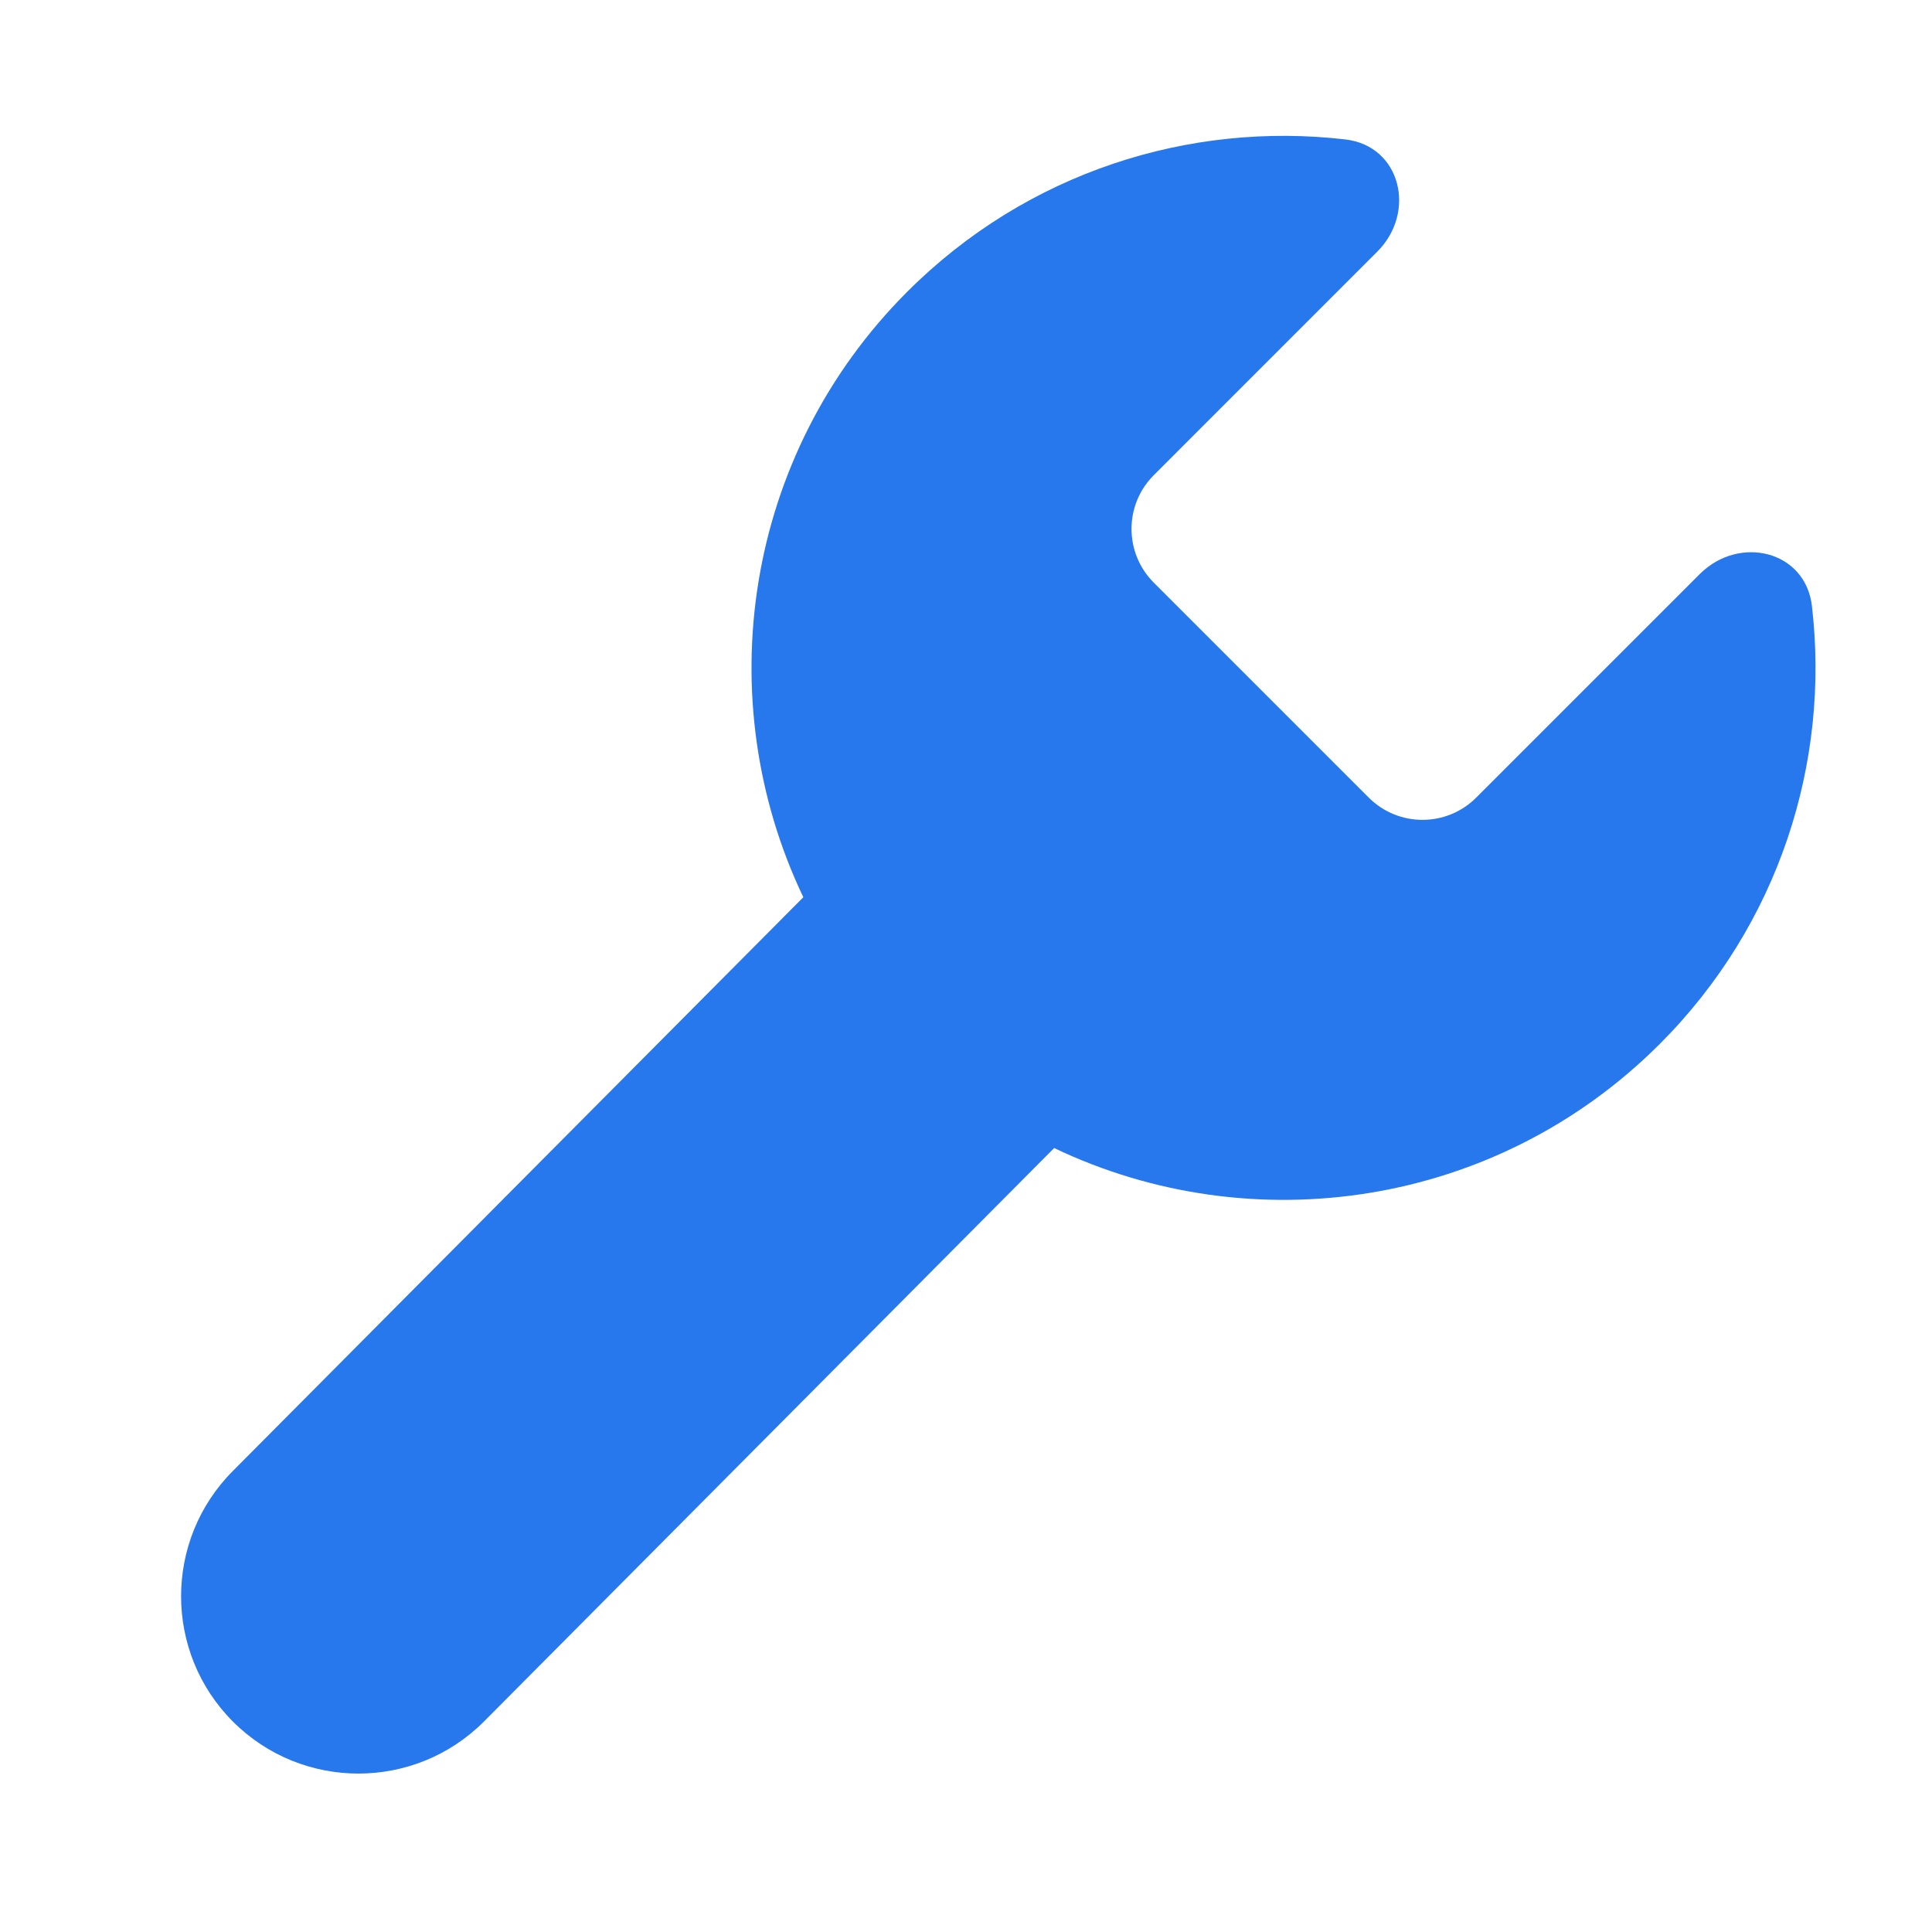 <svg width="40" height="40" viewBox="0 0 40 40" fill="none" xmlns="http://www.w3.org/2000/svg">
<path d="M28.514 5.211C29.332 4.394 29.003 3.021 27.855 2.887C24.626 2.511 21.262 3.562 18.785 6.039C15.394 9.43 14.677 14.482 16.632 18.576L4.824 30.452C3.391 31.886 3.391 34.211 4.824 35.645C6.258 37.078 8.583 37.078 10.017 35.645L21.825 23.769C25.919 25.725 30.971 25.007 34.362 21.616C36.839 19.139 37.89 15.775 37.514 12.546C37.38 11.398 36.008 11.069 35.19 11.887L30.564 16.513C29.949 17.128 28.953 17.128 28.338 16.513L23.888 12.063C23.273 11.448 23.273 10.452 23.888 9.838L28.514 5.211Z" fill="#2777ED"/>
</svg>
